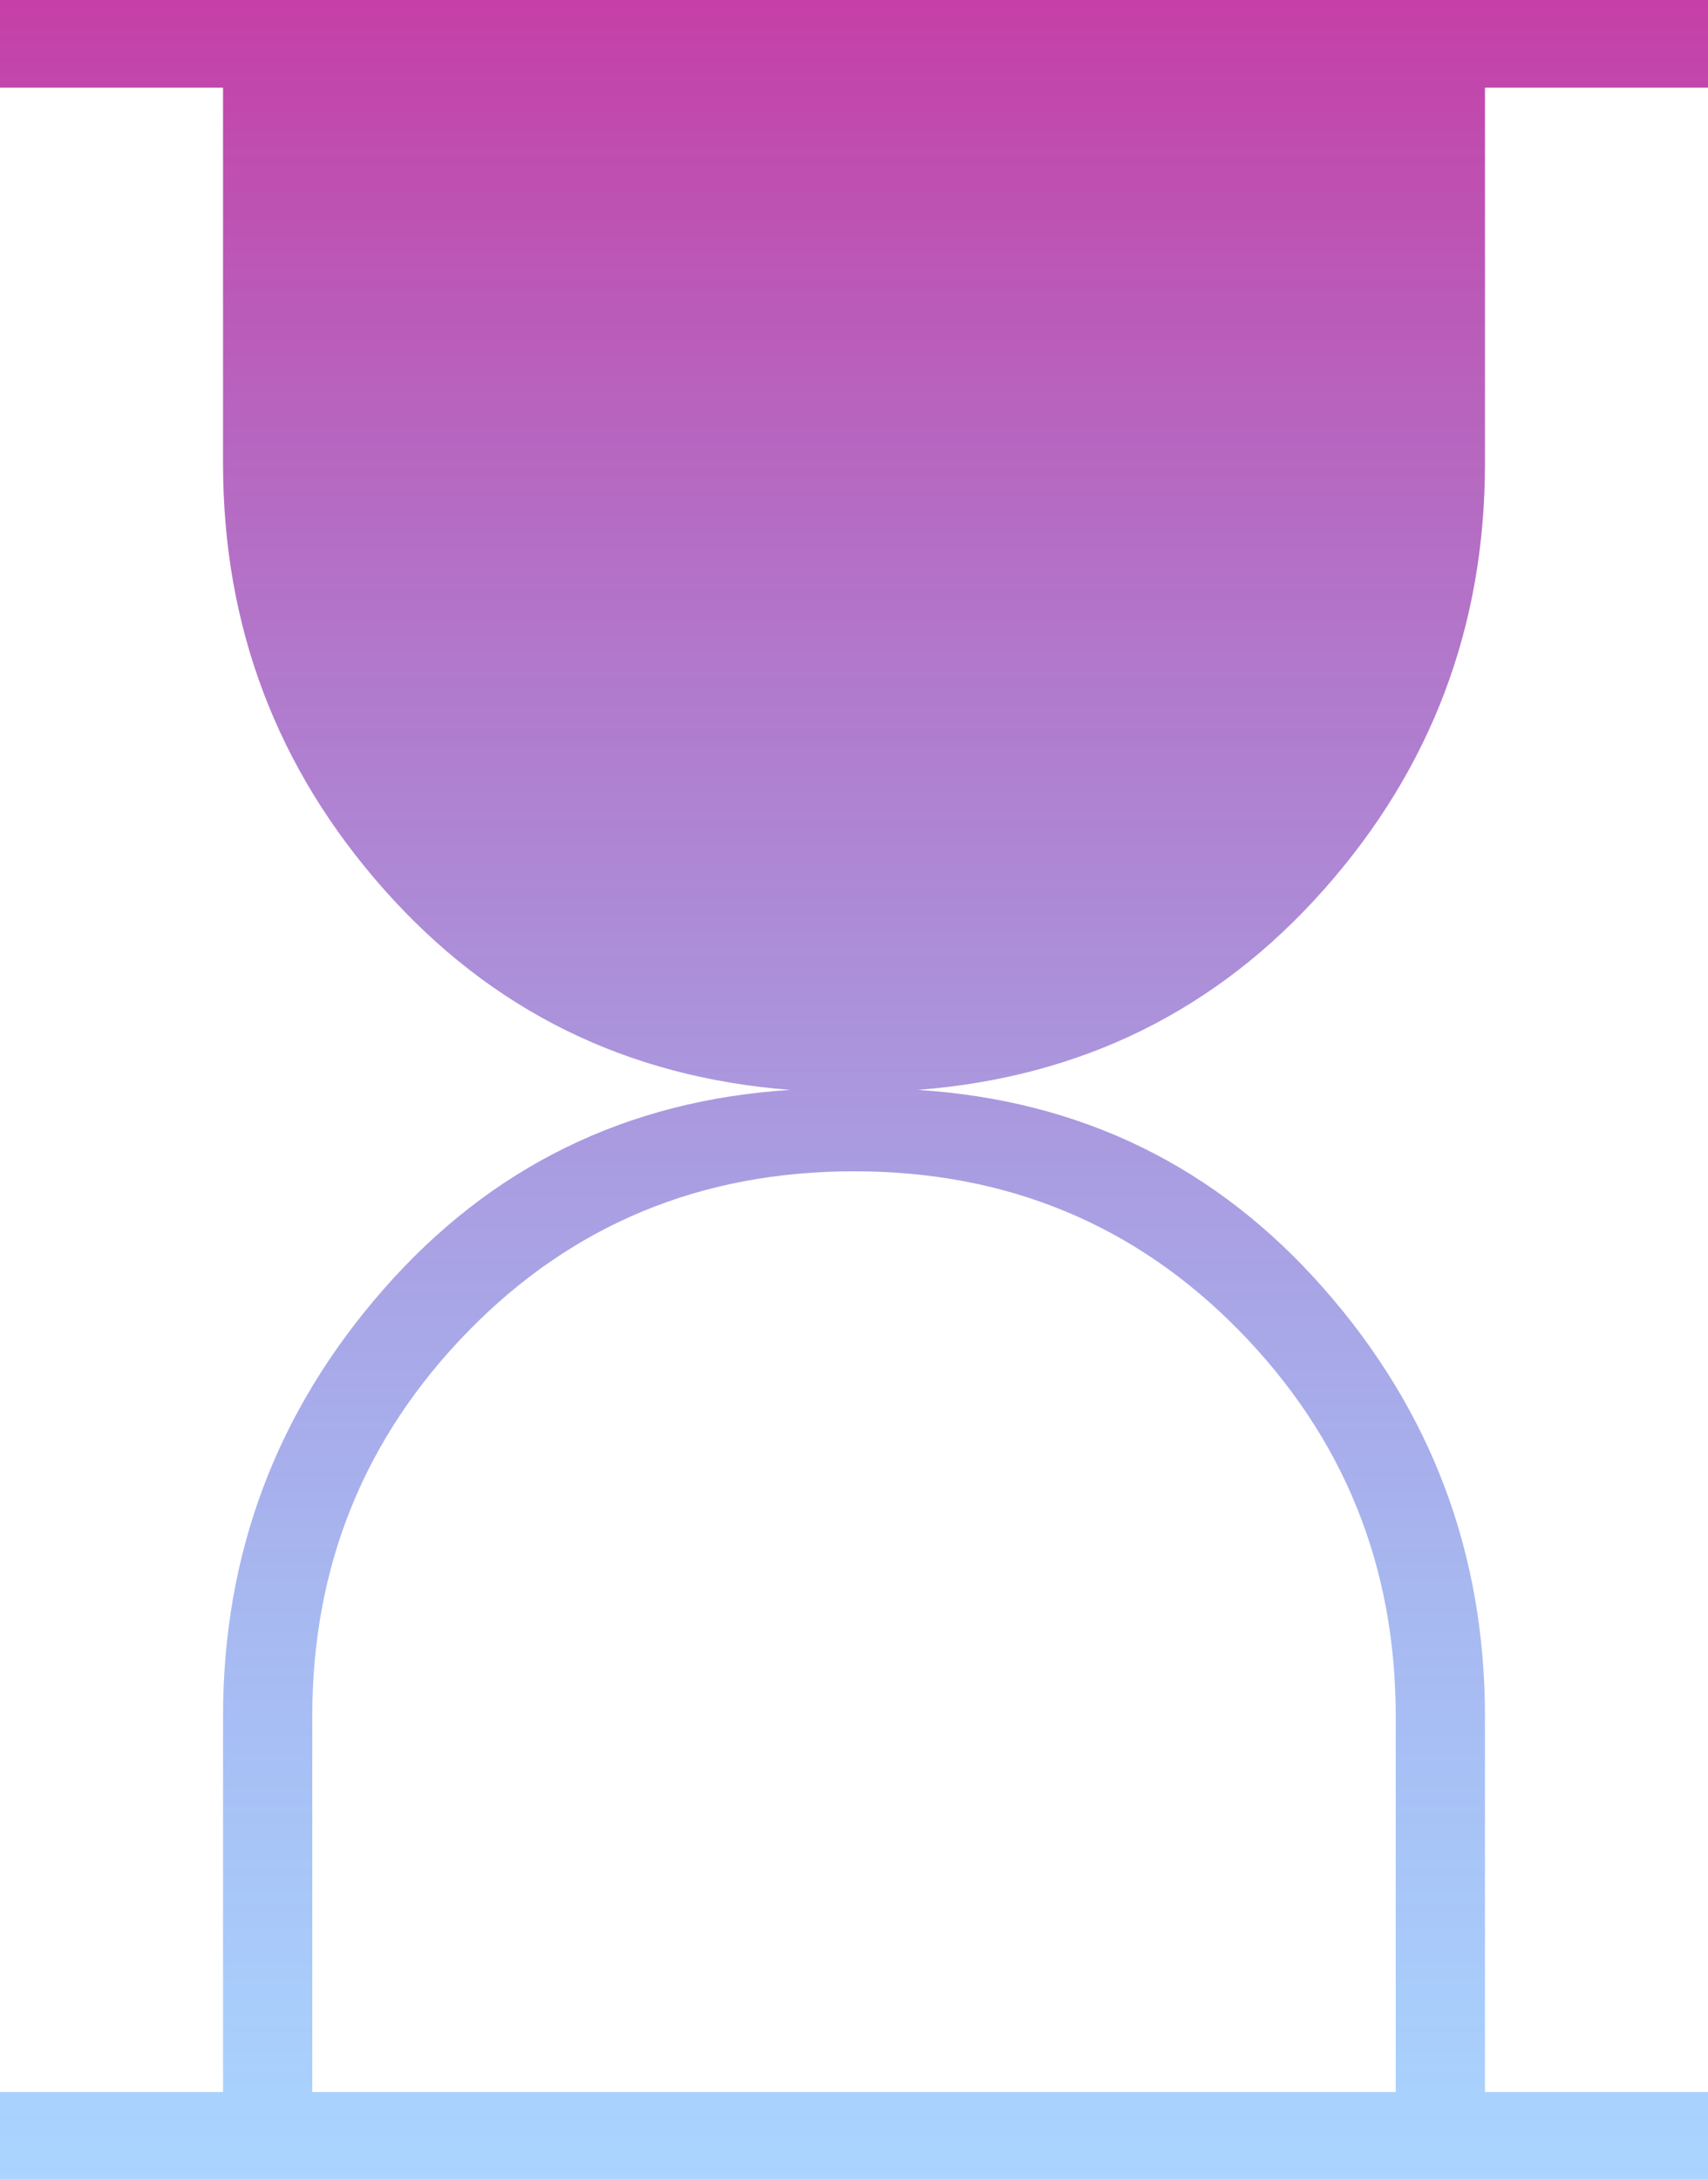 <svg width="29" height="37" viewBox="0 0 29 37" fill="none" xmlns="http://www.w3.org/2000/svg">
<path d="M5.302 35.511H23.698V29.132C23.698 26.581 22.814 24.401 21.047 22.593C19.279 20.786 17.097 19.882 14.5 19.882C11.903 19.882 9.721 20.786 7.953 22.593C6.186 24.401 5.302 26.581 5.302 29.132V35.511ZM0 37V35.511H3.787V29.132C3.787 26.368 4.698 23.949 6.52 21.876C8.341 19.802 10.64 18.677 13.418 18.5C10.64 18.287 8.341 17.153 6.52 15.098C4.698 13.042 3.787 10.632 3.787 7.868V1.489H0V0H29V1.489H25.213V7.868C25.213 10.632 24.302 13.042 22.48 15.098C20.659 17.153 18.36 18.287 15.582 18.5C18.36 18.677 20.659 19.802 22.48 21.876C24.302 23.949 25.213 26.368 25.213 29.132V35.511H29V37H0Z" fill="url(#paint0_linear_1_10846)"/>
<defs>
<linearGradient id="paint0_linear_1_10846" x1="14.5" y1="0" x2="14.5" y2="37" gradientUnits="userSpaceOnUse">
<stop stop-color="#C53FA7"/>
<stop offset="1" stop-color="#59ACFF" stop-opacity="0.51"/>
</linearGradient>
</defs>
</svg>
